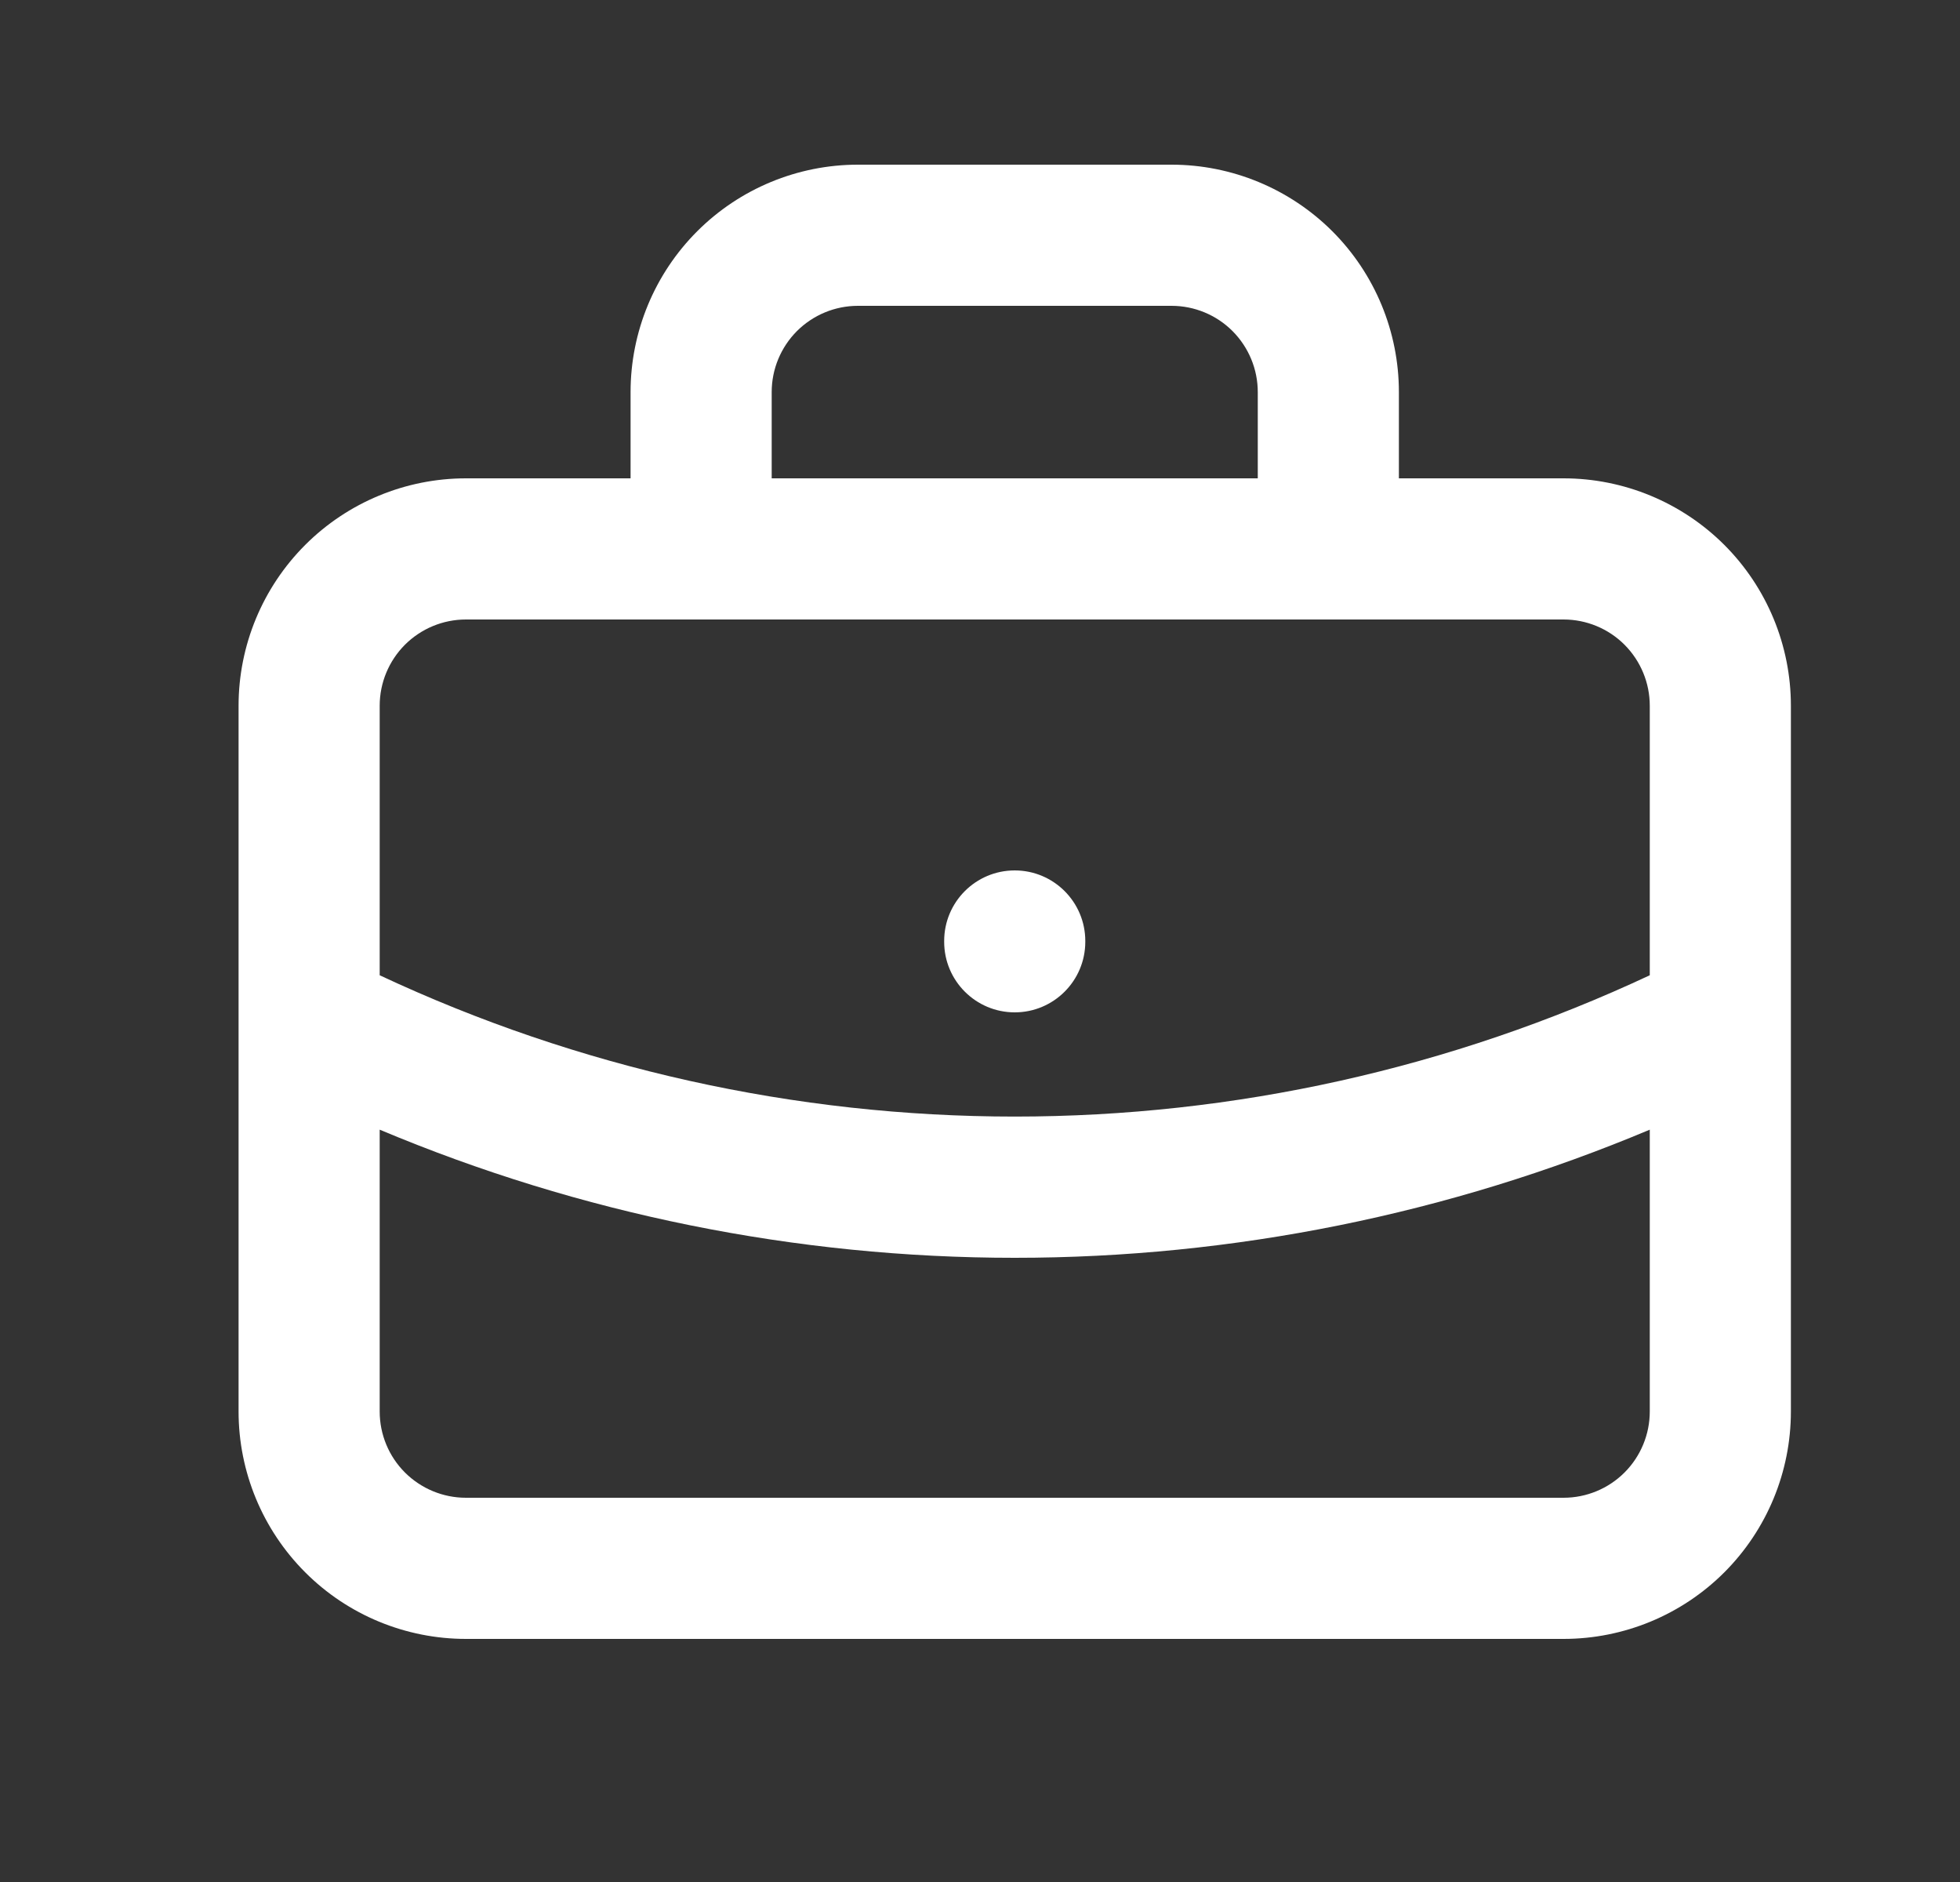 <svg width="25" height="24" viewBox="0 0 25 24" fill="none" xmlns="http://www.w3.org/2000/svg">
<rect x="0" y="0" width="25" height="24" fill="#333333" stroke="none"/>
<path d="M10.165 4.222C9.959 4.429 9.843 4.708 9.843 5V6.1H16.043V5C16.043 4.708 15.927 4.429 15.721 4.222C15.515 4.016 15.235 3.9 14.943 3.9H10.943C10.651 3.9 10.372 4.016 10.165 4.222ZM8.043 6.1V5C8.043 4.231 8.349 3.493 8.893 2.949C9.436 2.406 10.174 2.1 10.943 2.1H14.943C15.712 2.1 16.45 2.406 16.994 2.949C17.538 3.493 17.843 4.231 17.843 5V6.1H19.943C20.712 6.1 21.45 6.406 21.994 6.949C22.538 7.493 22.843 8.231 22.843 9V12.981C22.843 12.993 22.843 13.006 22.843 13.018V18C22.843 18.769 22.538 19.507 21.994 20.051C21.45 20.595 20.712 20.9 19.943 20.9H5.943C5.174 20.9 4.436 20.595 3.893 20.051C3.349 19.507 3.043 18.769 3.043 18V13.018C3.043 13.006 3.043 12.993 3.043 12.981V9C3.043 8.231 3.349 7.493 3.893 6.949C4.436 6.406 5.174 6.1 5.943 6.1H8.043ZM5.943 7.9C5.651 7.9 5.372 8.016 5.165 8.222C4.959 8.429 4.843 8.708 4.843 9V12.437C7.376 13.623 10.142 14.239 12.943 14.239C15.745 14.239 18.51 13.623 21.043 12.437V9C21.043 8.708 20.927 8.429 20.721 8.222C20.515 8.016 20.235 7.9 19.943 7.9H5.943ZM21.043 14.406C18.483 15.482 15.73 16.04 12.943 16.04C10.157 16.04 7.403 15.482 4.843 14.406V18C4.843 18.292 4.959 18.572 5.165 18.778C5.372 18.984 5.651 19.1 5.943 19.1H19.943C20.235 19.1 20.515 18.984 20.721 18.778C20.927 18.572 21.043 18.292 21.043 18V14.406ZM12.943 11.1C13.44 11.1 13.843 11.503 13.843 12V12.01C13.843 12.507 13.44 12.91 12.943 12.91C12.446 12.91 12.043 12.507 12.043 12.01V12C12.043 11.503 12.446 11.1 12.943 11.1Z" fill="white"/>
</svg>
